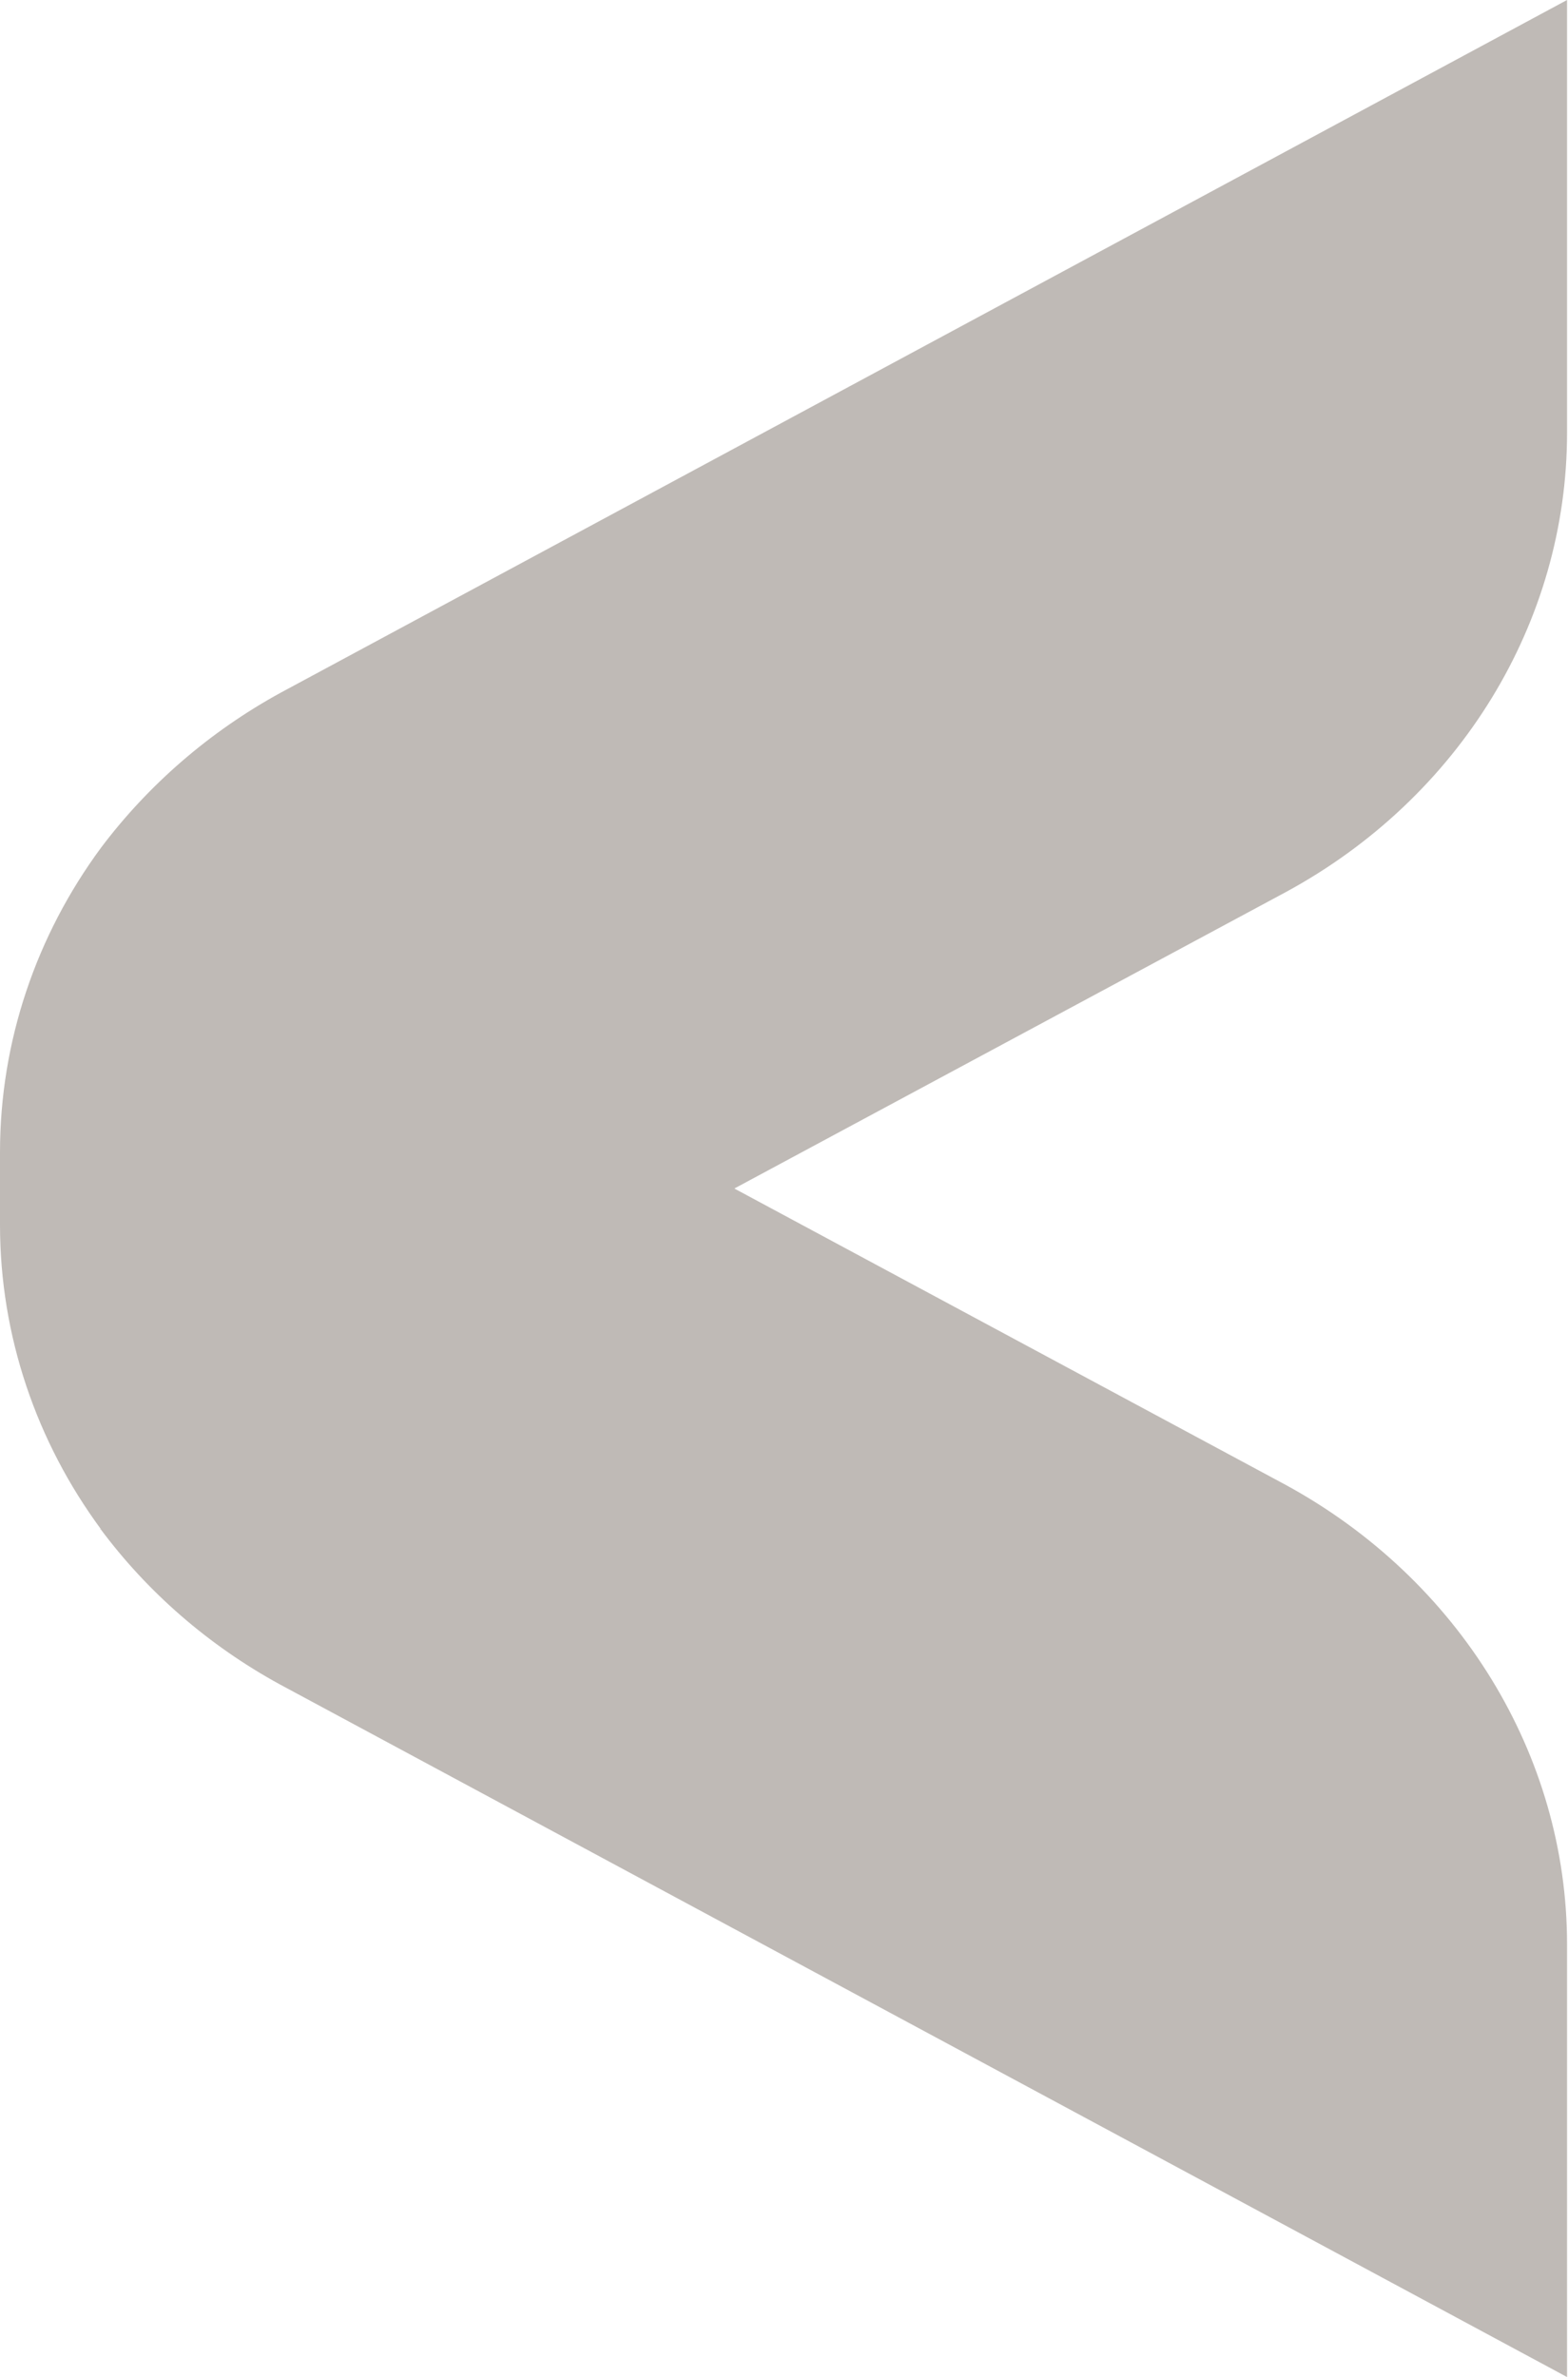 <?xml version="1.0" encoding="UTF-8"?>
<svg id="Layer_1" data-name="Layer 1" xmlns="http://www.w3.org/2000/svg" viewBox="0 0 16.42 24.88">
  <defs>
    <style>
      .cls-1 {
        fill: #bfbab6;
      }
    </style>
  </defs>
  <path class="cls-1" d="M1.05,16c.49.66,1.13,1.22,1.88,1.63l13.48,7.25v-4.53c0-1.98-1.13-3.82-2.95-4.81l-5.77-3.1,5.77-3.1c1.83-.99,2.95-2.83,2.95-4.81V0L2.94,7.25c-.75.41-1.39.97-1.88,1.62-.68.92-1.06,2.03-1.06,3.19v.76c0,1.16.38,2.27,1.06,3.19h-.01Z"/>
</svg>
